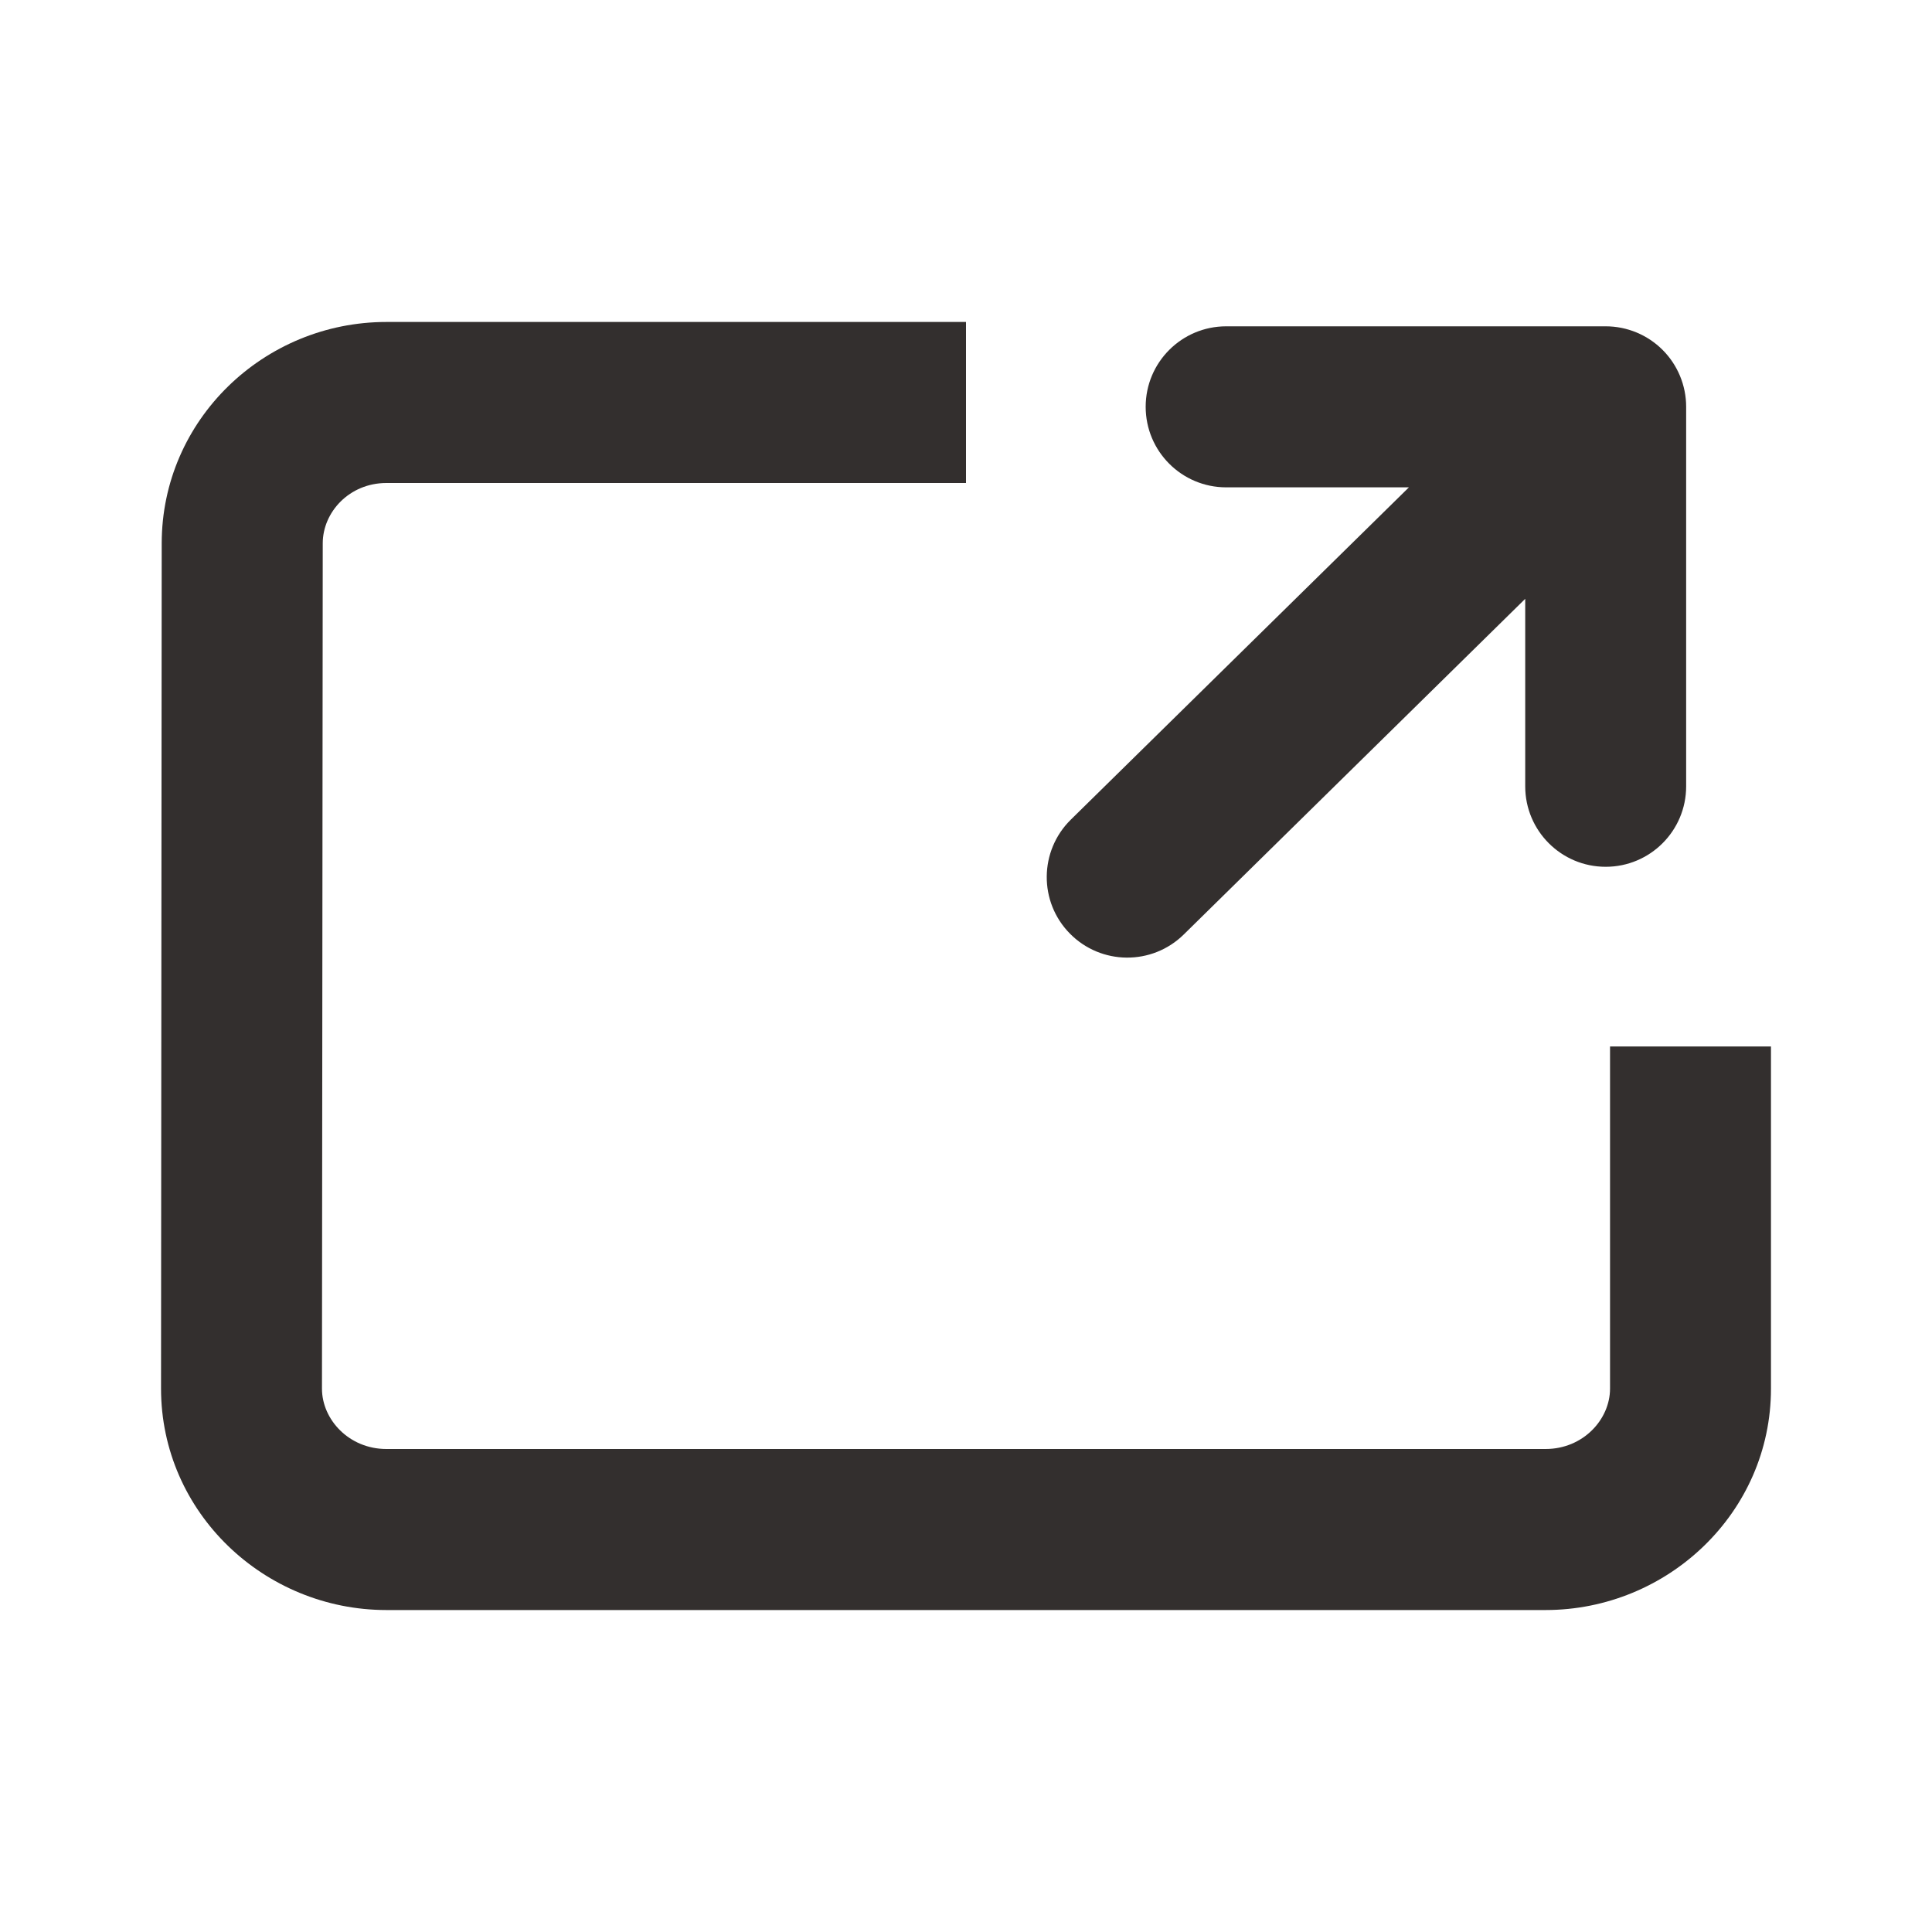 <?xml version="1.0" encoding="utf-8"?>
<svg xmlns="http://www.w3.org/2000/svg" fill="none" height="100%" overflow="visible" preserveAspectRatio="none" style="display: block;" viewBox="0 0 20 20" width="100%">
<g id="icon_New Tab 2">
<path d="M3.341 5.625C3.341 5.3 3.618 5 4 5H10V3.333H4C2.732 3.333 1.675 4.346 1.674 5.624L1.667 14.374C1.667 15.659 2.737 16.667 4 16.667H16C17.263 16.667 18.333 15.659 18.333 14.375V10.833H16.667V14.375C16.667 14.695 16.387 15 16 15H4C3.613 15 3.333 14.695 3.333 14.375L3.341 5.625Z" fill="#332F2E" id="Vector"/>
<path d="M17.455 8.14C17.455 8.6 17.082 8.973 16.622 8.973C16.162 8.973 15.789 8.6 15.789 8.14V6.199L12.254 9.674C11.925 9.997 11.398 9.992 11.075 9.664C10.752 9.336 10.757 8.808 11.085 8.485L14.585 5.045H12.694C12.233 5.045 11.86 4.672 11.86 4.211C11.86 3.751 12.233 3.378 12.694 3.378H16.622C16.843 3.378 17.055 3.466 17.211 3.622C17.367 3.778 17.455 3.99 17.455 4.211V8.14Z" fill="#332F2E" id="Vector_2"/>
</g>
</svg>